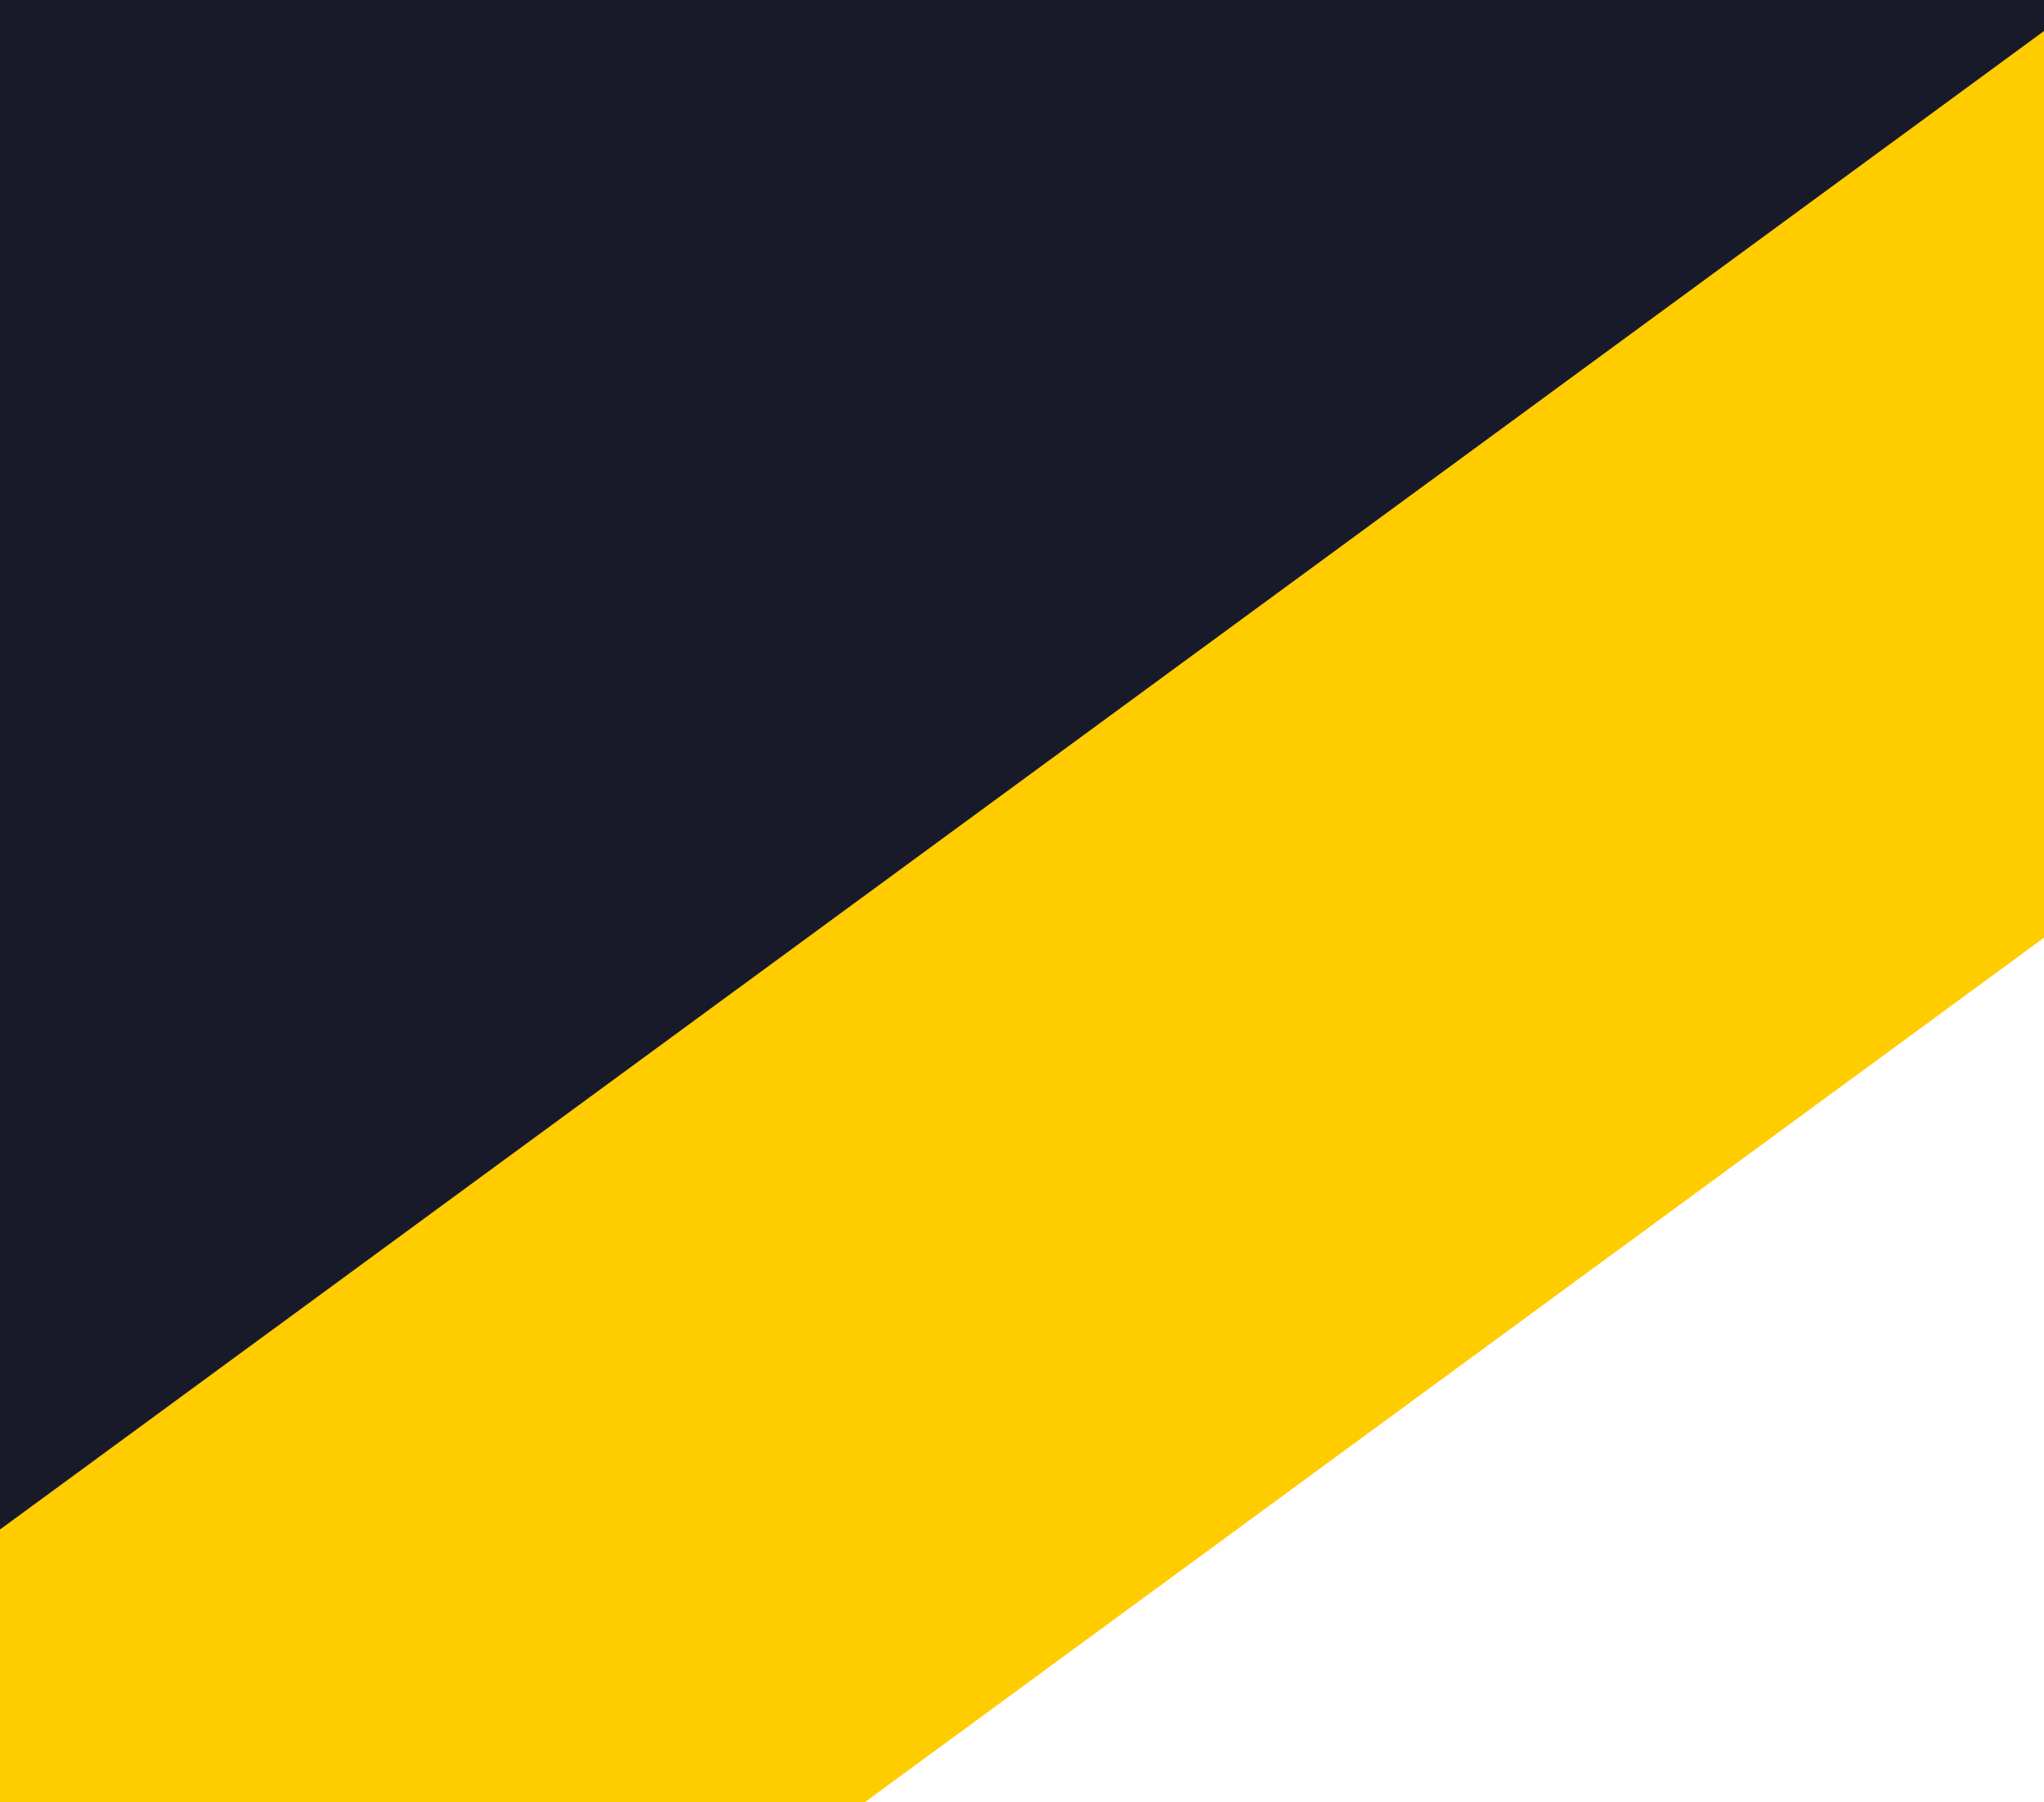 <svg xmlns="http://www.w3.org/2000/svg" xmlns:xlink="http://www.w3.org/1999/xlink" width="203" height="179" viewBox="0 0 203 179">
  <rect x="0" y="0" width="203" height="179" fill="#333333" stroke="none"/>
  <defs>
    <clipPath id="clip-path">
      <rect id="Rectangle_1" data-name="Rectangle 1" width="203" height="179" transform="translate(1377.5 -149)" fill="#fff"/>
    </clipPath>
  </defs>
  <g id="about-right-corner-1" transform="translate(-1377.5 149)" clip-path="url(#clip-path)">
    <g id="Group_1" data-name="Group 1">
      <rect id="Rectangle_5" data-name="Rectangle 5" width="203" height="179" transform="translate(1377.5 -149)" fill="#fff"/>
      <path id="Rectangle_Copy" data-name="Rectangle Copy" d="M0,0H1527V532.863L1270.367,721H0Z" transform="translate(193 -691)" fill="#fc0"/>
      <path id="Rectangle" d="M0,0H1527V532.863L1270.367,721H0Z" transform="translate(107 -718)" fill="#191a29"/>
      <g id="Rectangle_2" data-name="Rectangle 2" transform="translate(208.5 3)" fill="#fff" stroke="#707070" stroke-width="1">
        <rect width="20" height="27" stroke="none"/>
        <rect x="0.5" y="0.5" width="19" height="26" fill="none"/>
      </g>
    </g>
  </g>
</svg>
